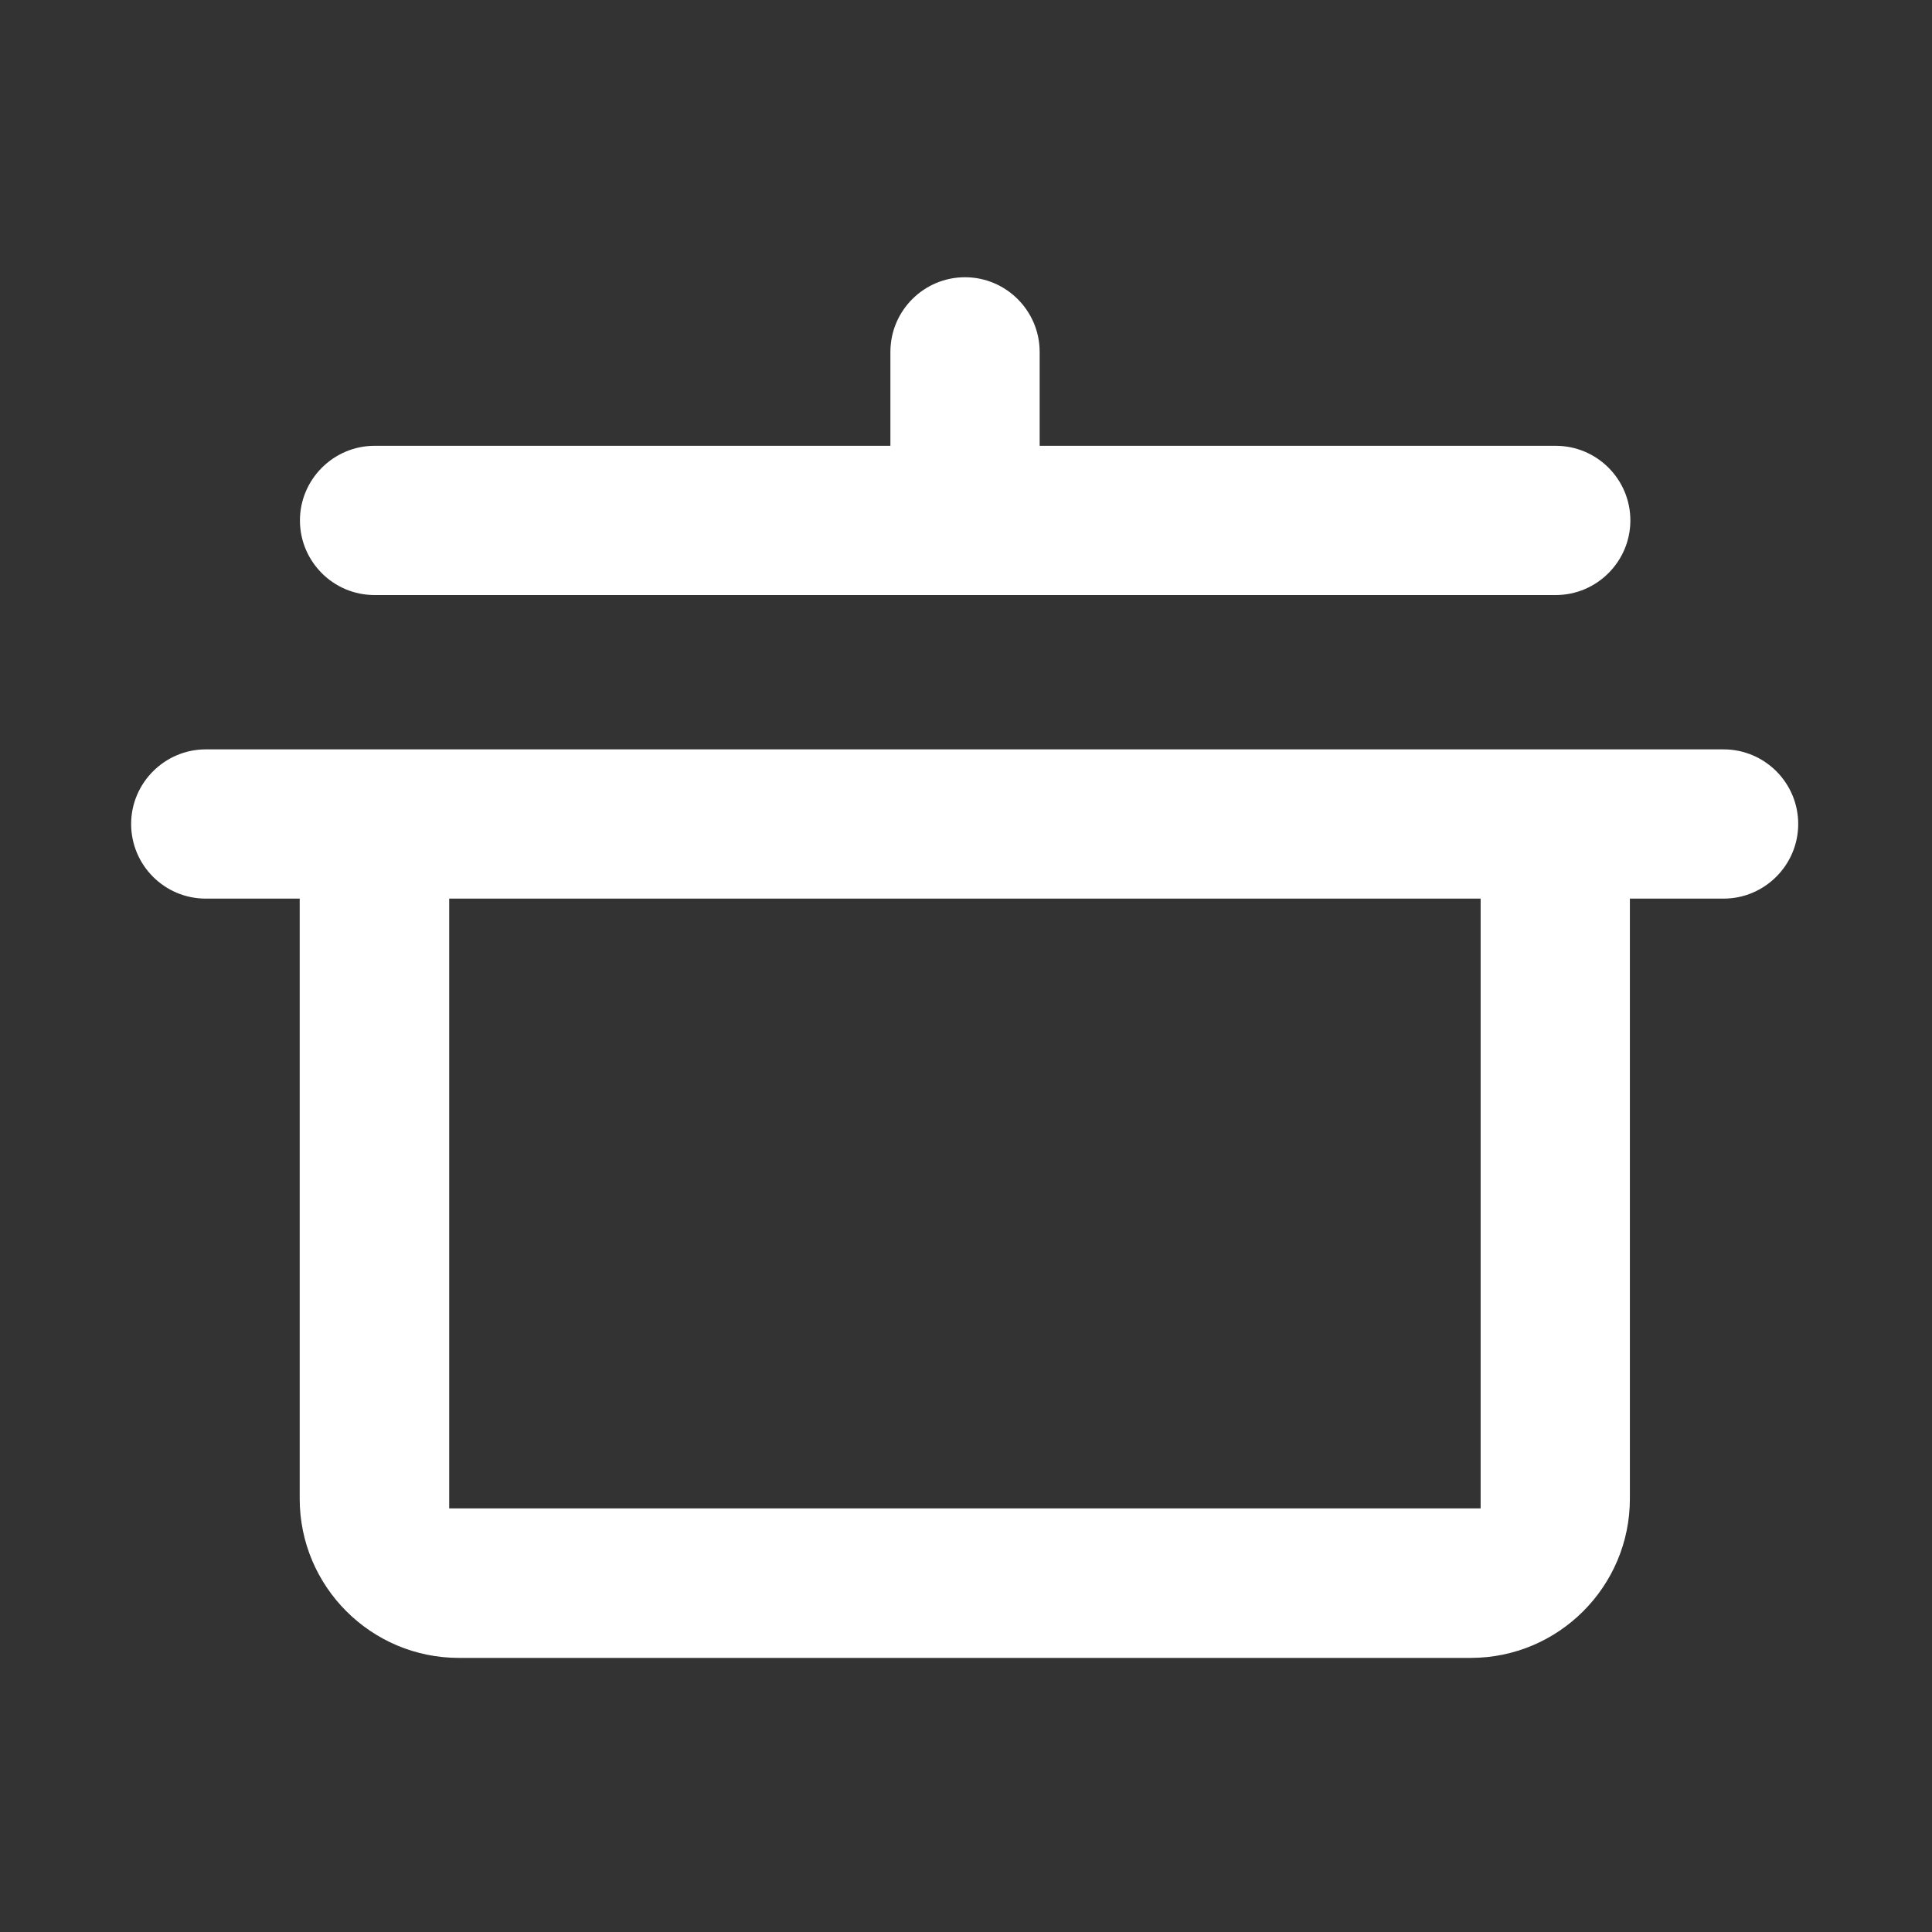 <?xml version="1.0" encoding="UTF-8"?>
<svg id="Vrstva_1" xmlns="http://www.w3.org/2000/svg" version="1.1" viewBox="0 0 800 800">
  <rect x="0" y="0" width="800" height="800" fill="#333333" stroke="none"/>
  <!-- Generator: Adobe Illustrator 30.0.0, SVG Export Plug-In . SVG Version: 2.1.1 Build 123)  -->
  <defs>
    <style>
      .st0 {
        fill: #fff;
      }
    </style>
  </defs>
  <path class="st0" d="M155.1,246.4c-17.1,0-30.9-13.9-30.9-30.9s13.9-30.9,30.9-30.9h213.6v-38.9c0-17.1,13.9-30.9,30.9-30.9s30.9,13.9,30.9,30.9v38.9h213.7c17.1,0,30.9,13.9,30.9,30.9s-13.9,30.9-30.9,30.9H155.1Z"/>
  <path class="st0" d="M190,686.5c-36.3,0-65.9-29.5-65.9-65.9v-248.5h-38.9c-17.1,0-30.9-13.9-30.9-30.9s13.9-30.9,30.9-30.9h628.5c17.1,0,30.9,13.9,30.9,30.9s-13.9,30.9-30.9,30.9h-38.8v248.5c0,36.3-29.5,65.9-65.9,65.9H190ZM186,624.6h427.1v-252.5H186v252.5Z"/>
</svg>